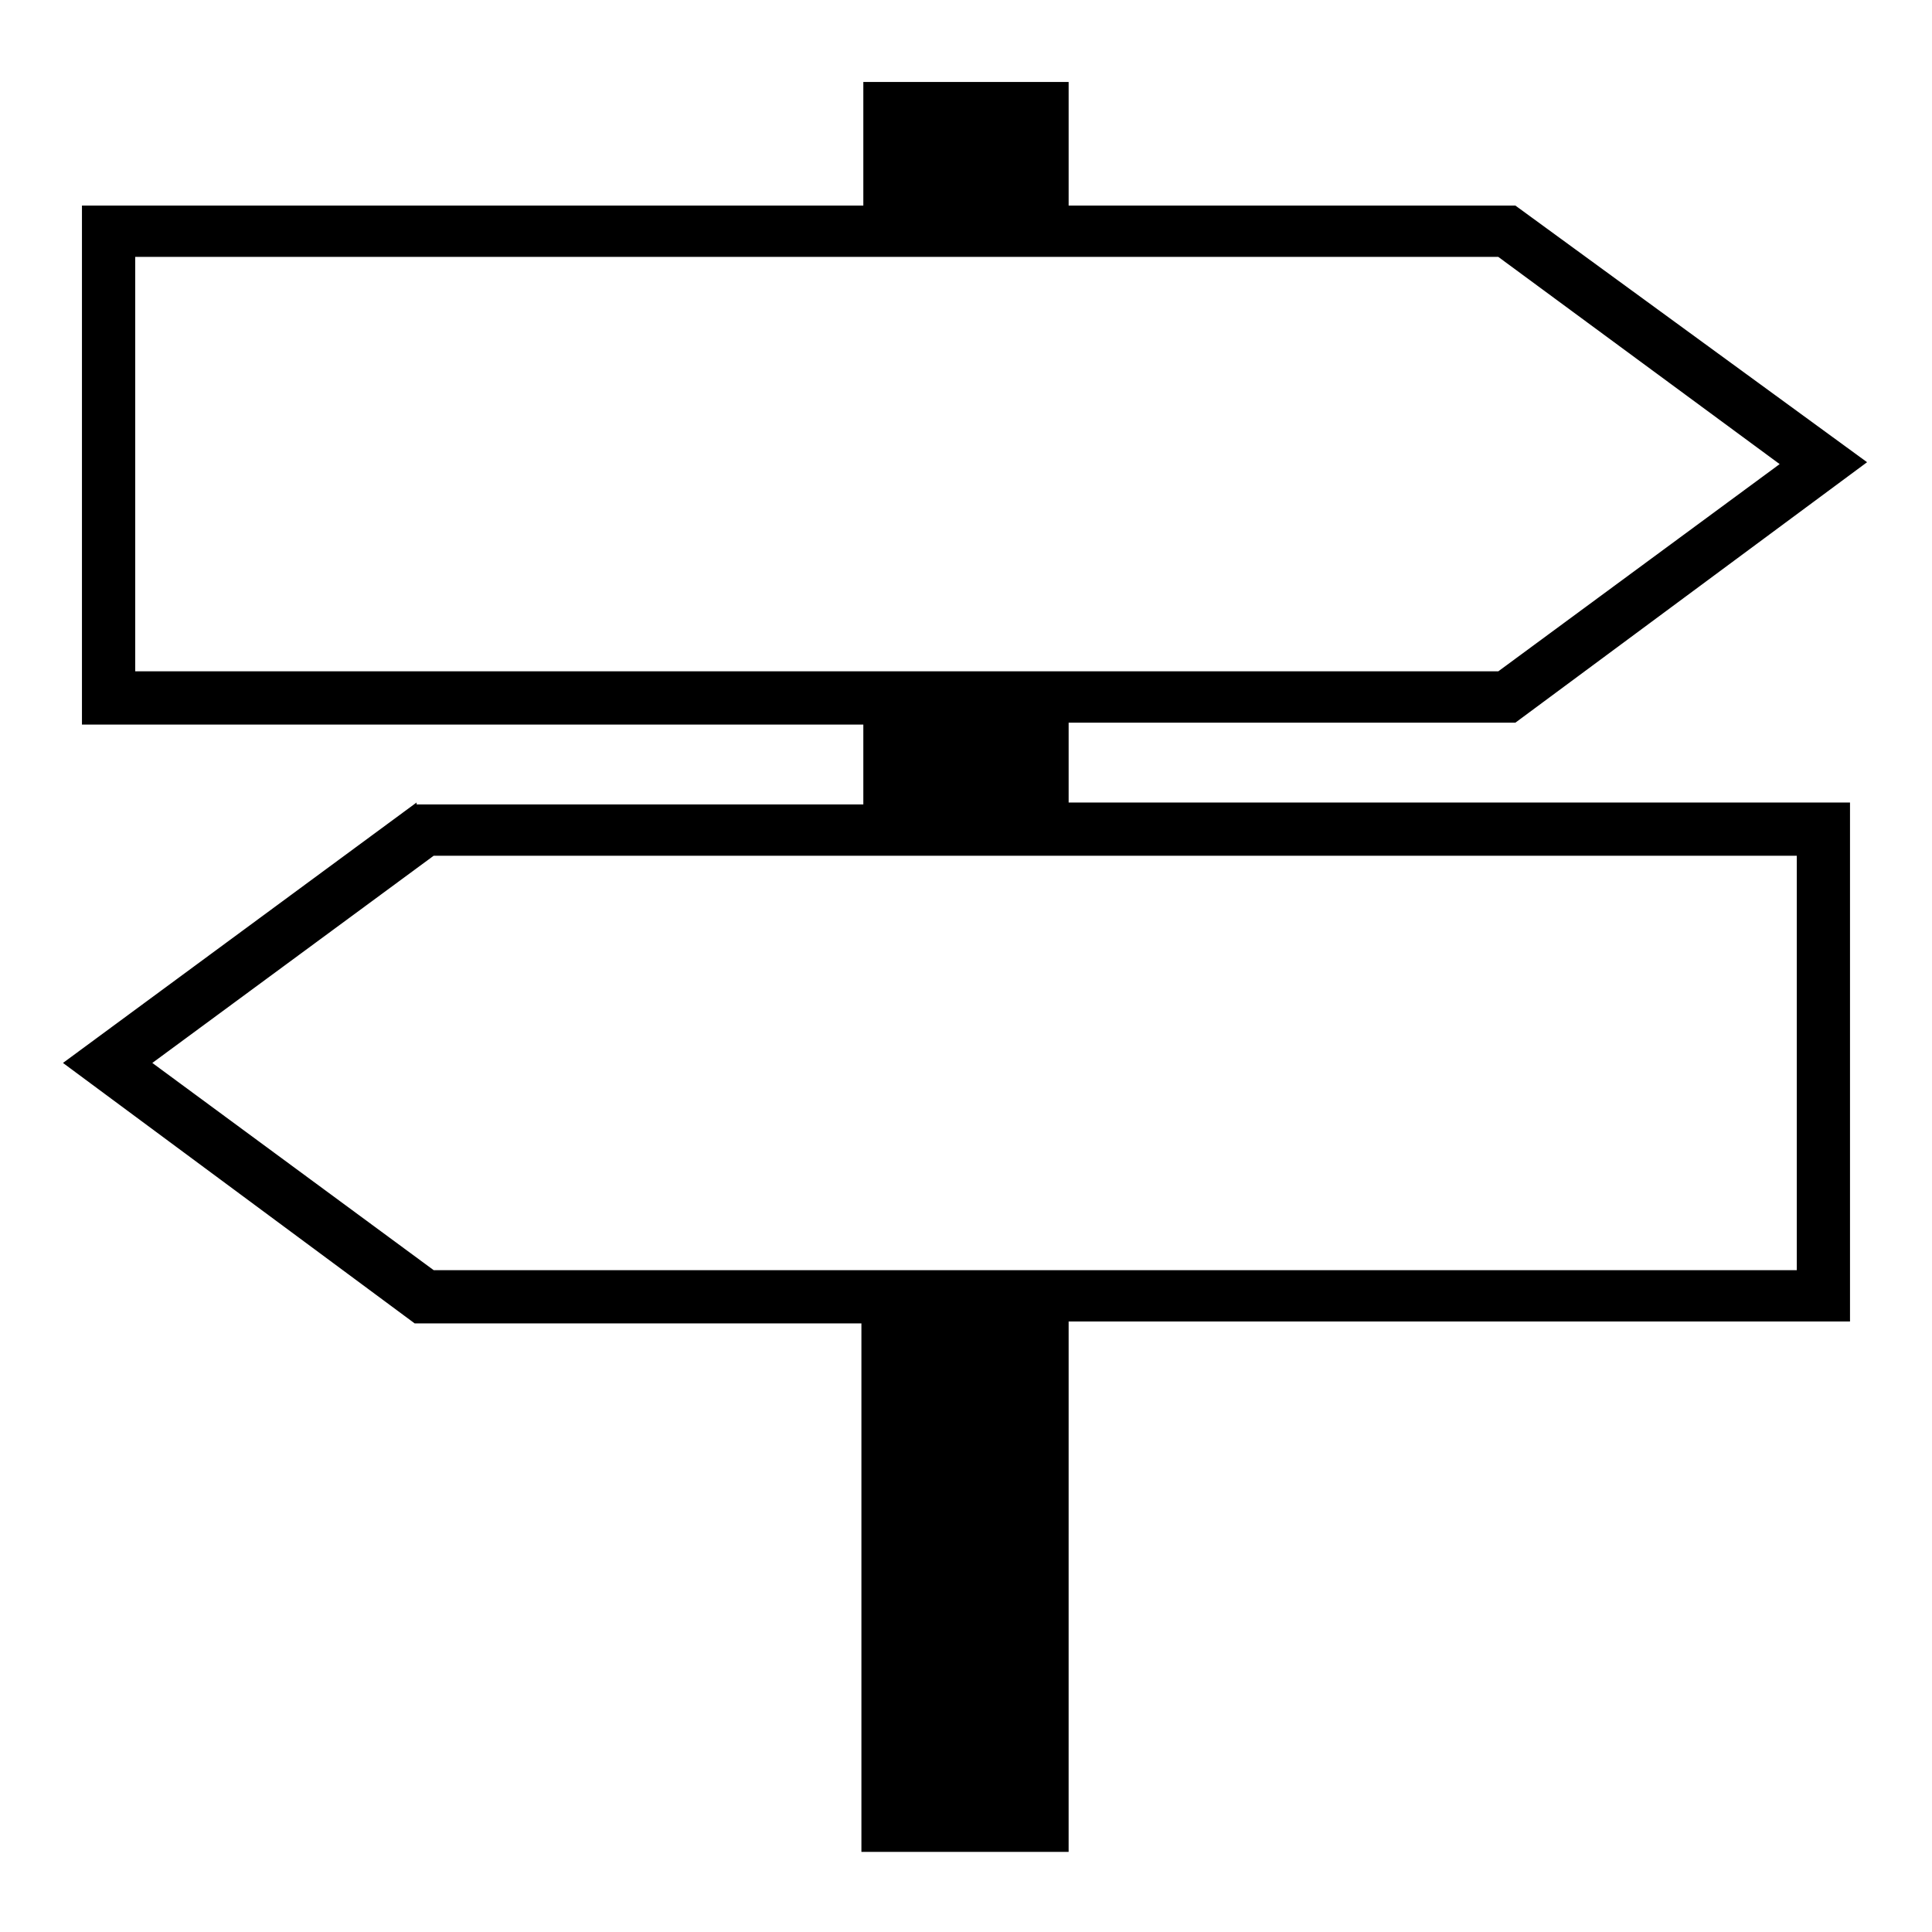 <?xml version="1.0" encoding="UTF-8"?>
<!-- Uploaded to: SVG Repo, www.svgrepo.com, Generator: SVG Repo Mixer Tools -->
<svg fill="#000000" width="800px" height="800px" version="1.1" viewBox="144 144 512 512" xmlns="http://www.w3.org/2000/svg">
 <path d="m254.4 356.67-93.711 69.02 93.203 69.023h118.39v140.06h54.914l0.004-140.56h207.07v-137.54h-207.07v-21.16h118.39l93.203-69.023-93.203-68.012h-118.39v-32.75h-54.41v32.75h-207.07v137.54h207.07v21.16h-118.39zm-74.566-144.59h361.23l74.562 54.914-74.562 54.914h-361.23zm440.33 268.53h-361.23l-74.566-54.918 74.566-54.914h361.23z"/>
</svg>